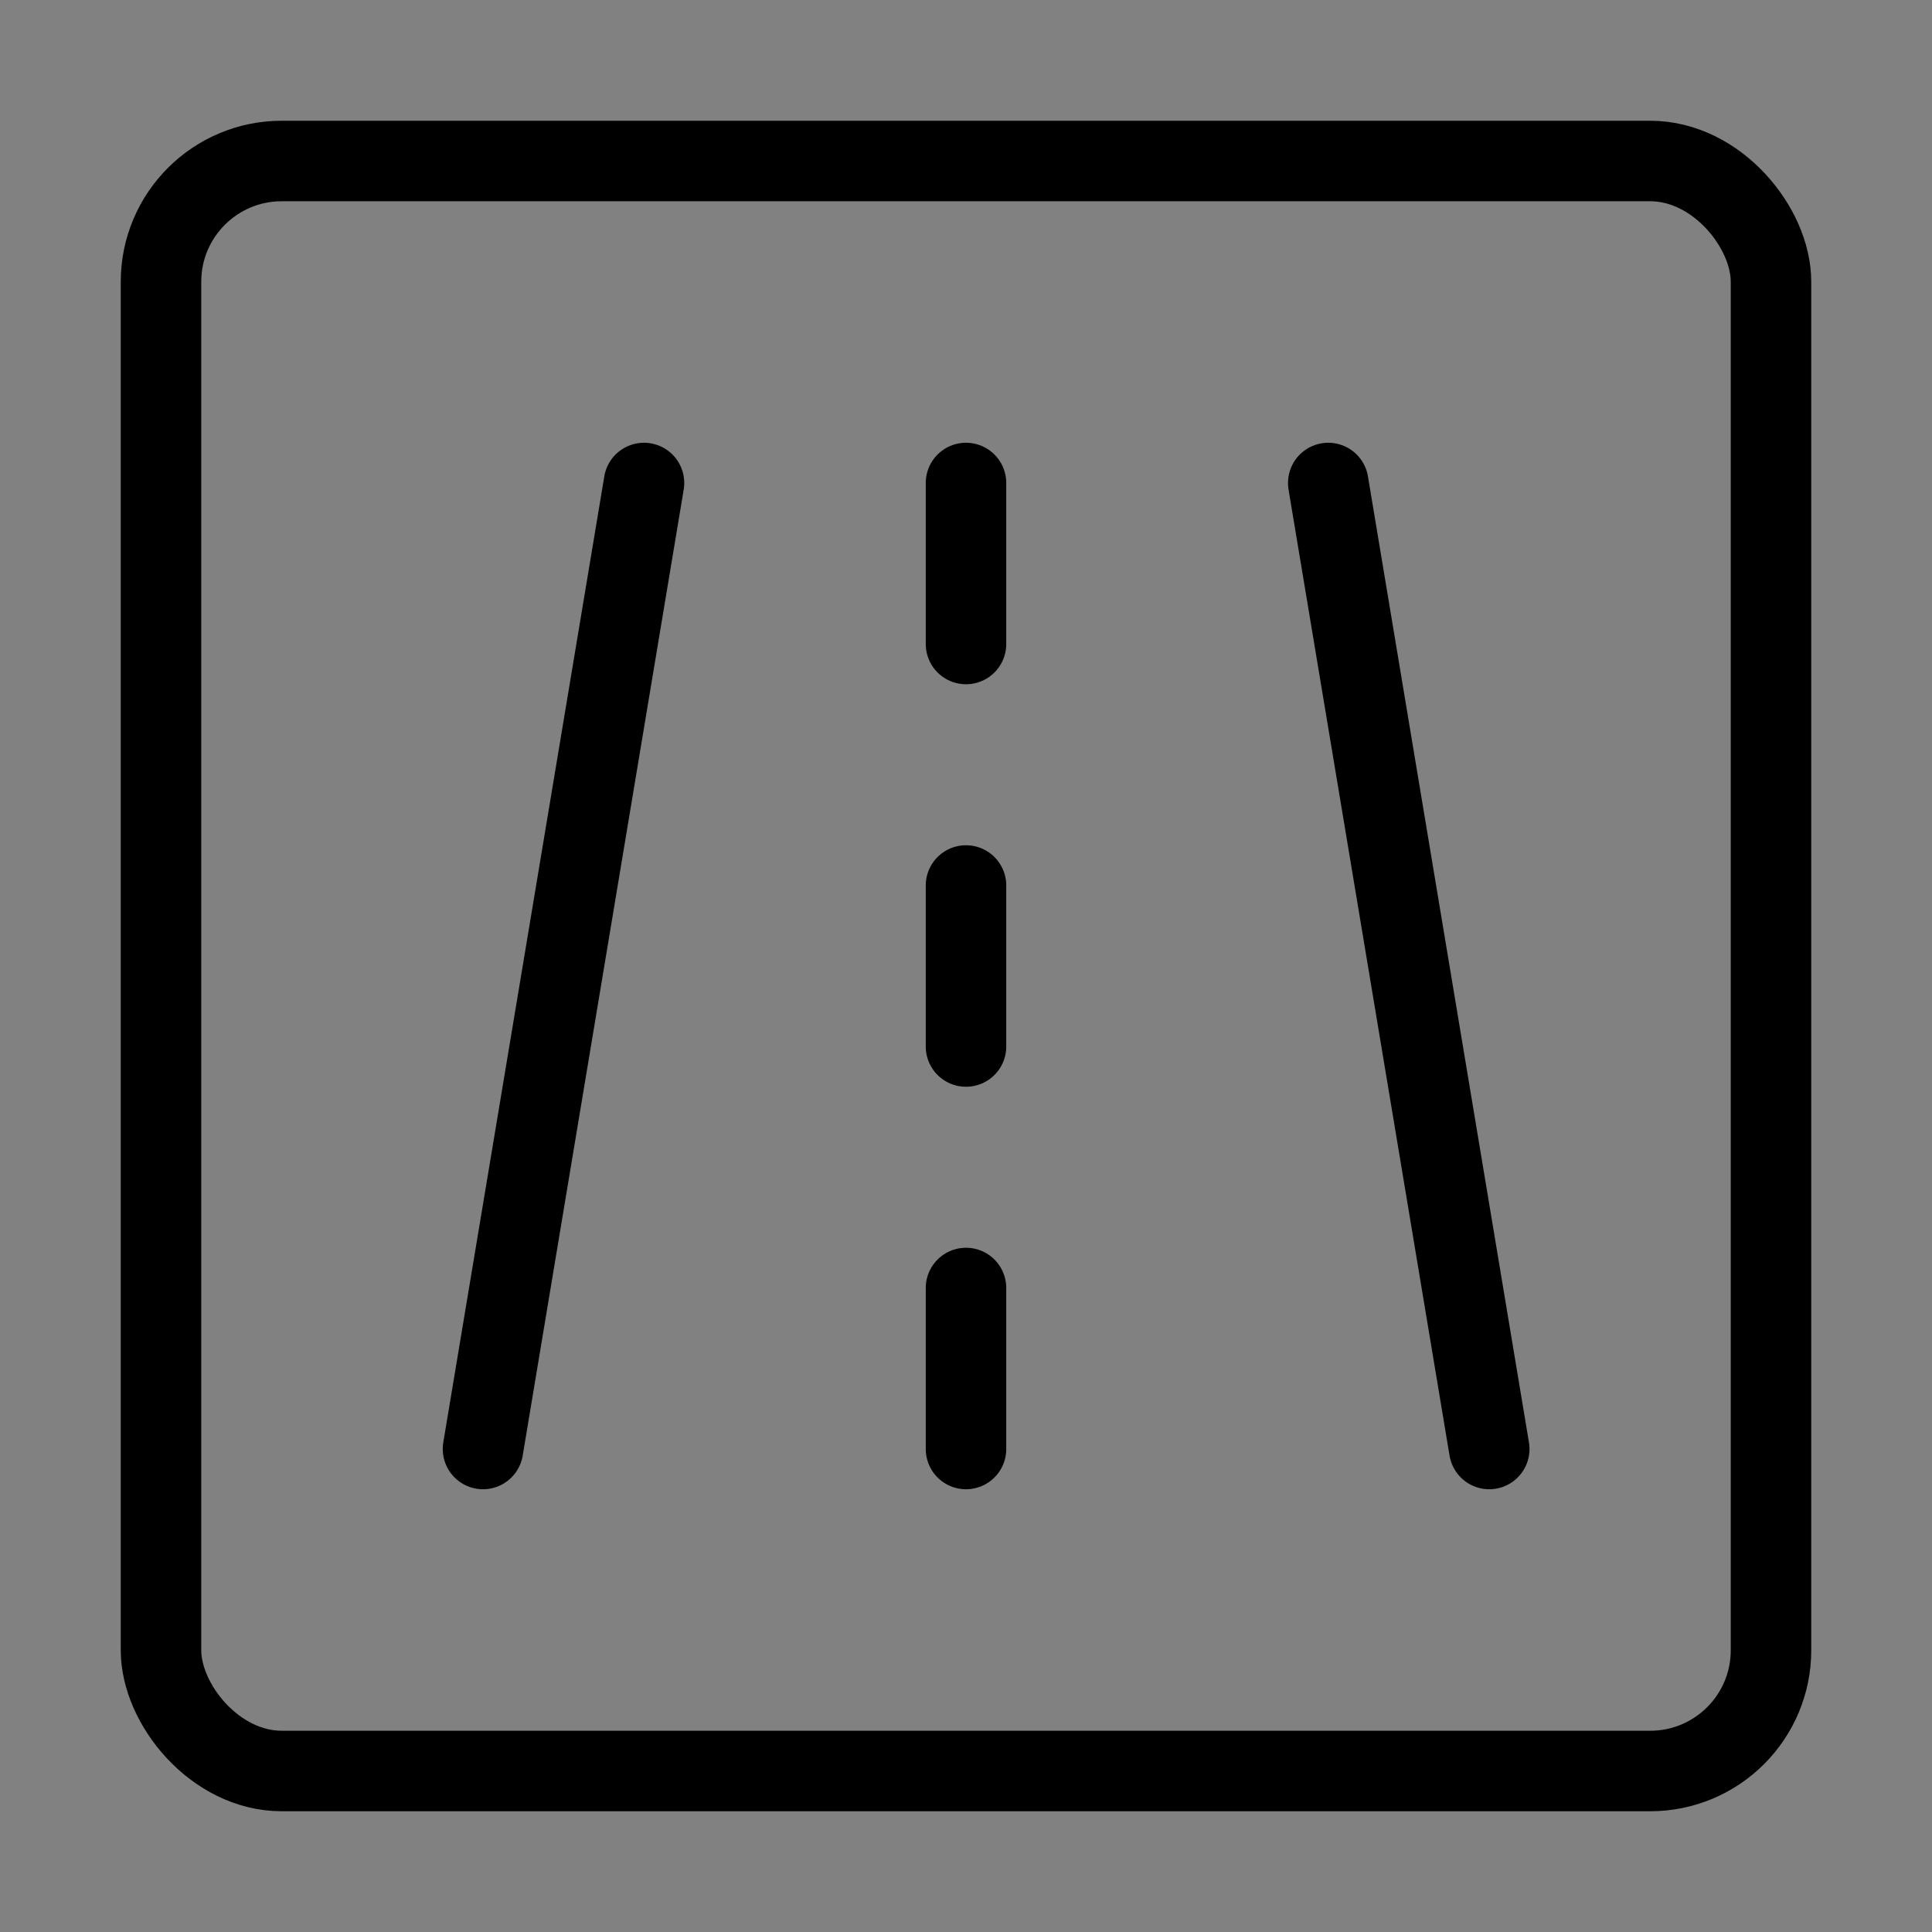 <svg viewBox="0 0 48 48" xmlns="http://www.w3.org/2000/svg"><rect x="0" y="0" width="48" height="48" fill="#808080" stroke="none"/><g><g><rect fill-opacity="0.01" fill="#FFFFFF" x="0" y="0" width="48" height="48" stroke-width="2" stroke="none" fill-rule="evenodd"/><rect stroke="currentColor" stroke-width="2" fill="none" fill-rule="nonzero" stroke-linejoin="round" x="4" y="4" width="40" height="40" rx="3"/><path d="M37,12 L33,36" stroke="currentColor" stroke-width="2" stroke-linecap="round" stroke-linejoin="round" transform="translate(35, 24) scale(-1, 1) translate(-35, -24) " fill="none" fill-rule="evenodd"/><path d="M16,12 L12,36" stroke="currentColor" stroke-width="2" stroke-linecap="round" stroke-linejoin="round" fill="none" fill-rule="evenodd"/><path d="M24,12 L24,16" stroke="currentColor" stroke-width="2" stroke-linecap="round" stroke-linejoin="round" fill="none" fill-rule="evenodd"/><path d="M24,22 L24,26" stroke="currentColor" stroke-width="2" stroke-linecap="round" stroke-linejoin="round" fill="none" fill-rule="evenodd"/><path d="M24,32 L24,36" stroke="currentColor" stroke-width="2" stroke-linecap="round" stroke-linejoin="round" fill="none" fill-rule="evenodd"/></g></g></svg>